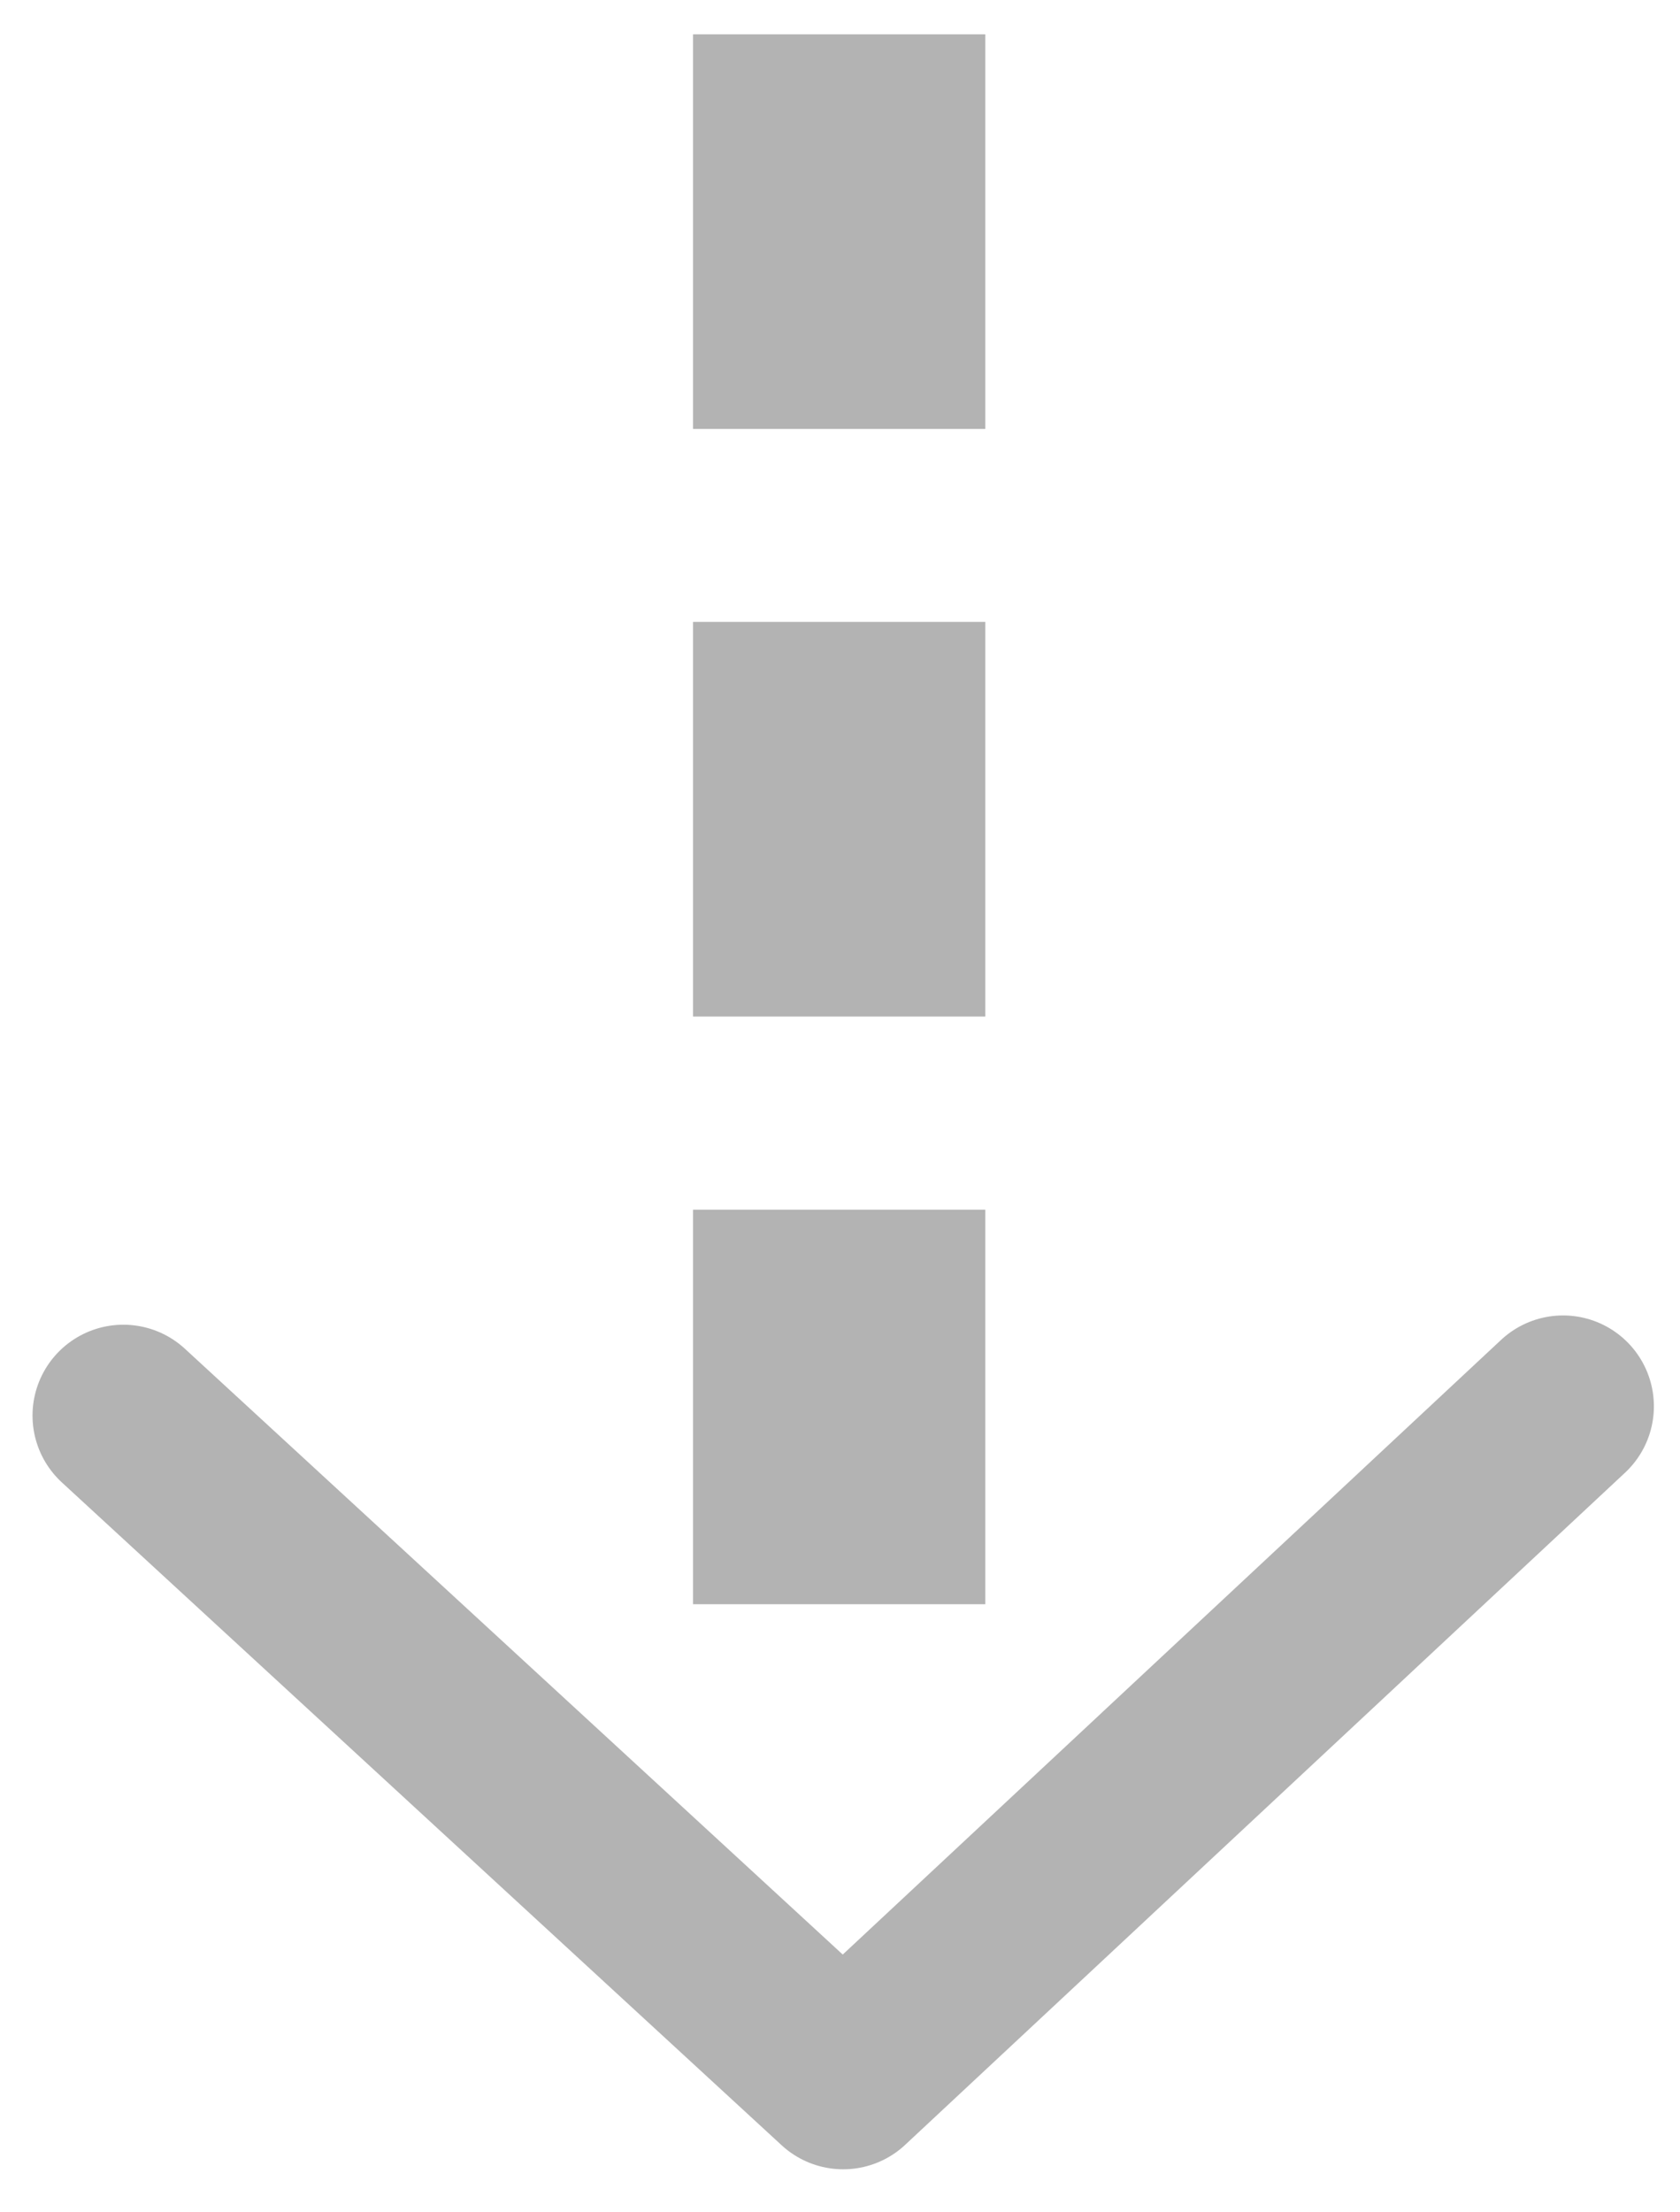 <?xml version="1.0" encoding="utf-8"?>
<!-- Generator: Adobe Illustrator 16.0.0, SVG Export Plug-In . SVG Version: 6.00 Build 0)  -->
<!DOCTYPE svg PUBLIC "-//W3C//DTD SVG 1.1//EN" "http://www.w3.org/Graphics/SVG/1.1/DTD/svg11.dtd">
<svg version="1.1" id="Capa_1" xmlns="http://www.w3.org/2000/svg" xmlns:xlink="http://www.w3.org/1999/xlink" x="0px" y="0px"
	 width="36.992px" height="48.699px" viewBox="0 0 36.992 48.699" enable-background="new 0 0 36.992 48.699" xml:space="preserve">
<g>
	<g>
		<rect x="15.26" y="0.756" fill="#B3B3B3" width="6.436" height="8.687"/>
		<rect x="15.26" y="13.691" fill="#B3B3B3" width="6.436" height="8.688"/>
		<rect x="15.26" y="26.631" fill="#B3B3B3" width="6.436" height="8.685"/>
	</g>
	
		<polyline fill="none" stroke="#B3B3B3" stroke-width="4" stroke-linecap="round" stroke-linejoin="round" stroke-miterlimit="10" points="
		2.716,31.163 18.566,45.756 34.417,30.959 	"/>
</g>
</svg>
